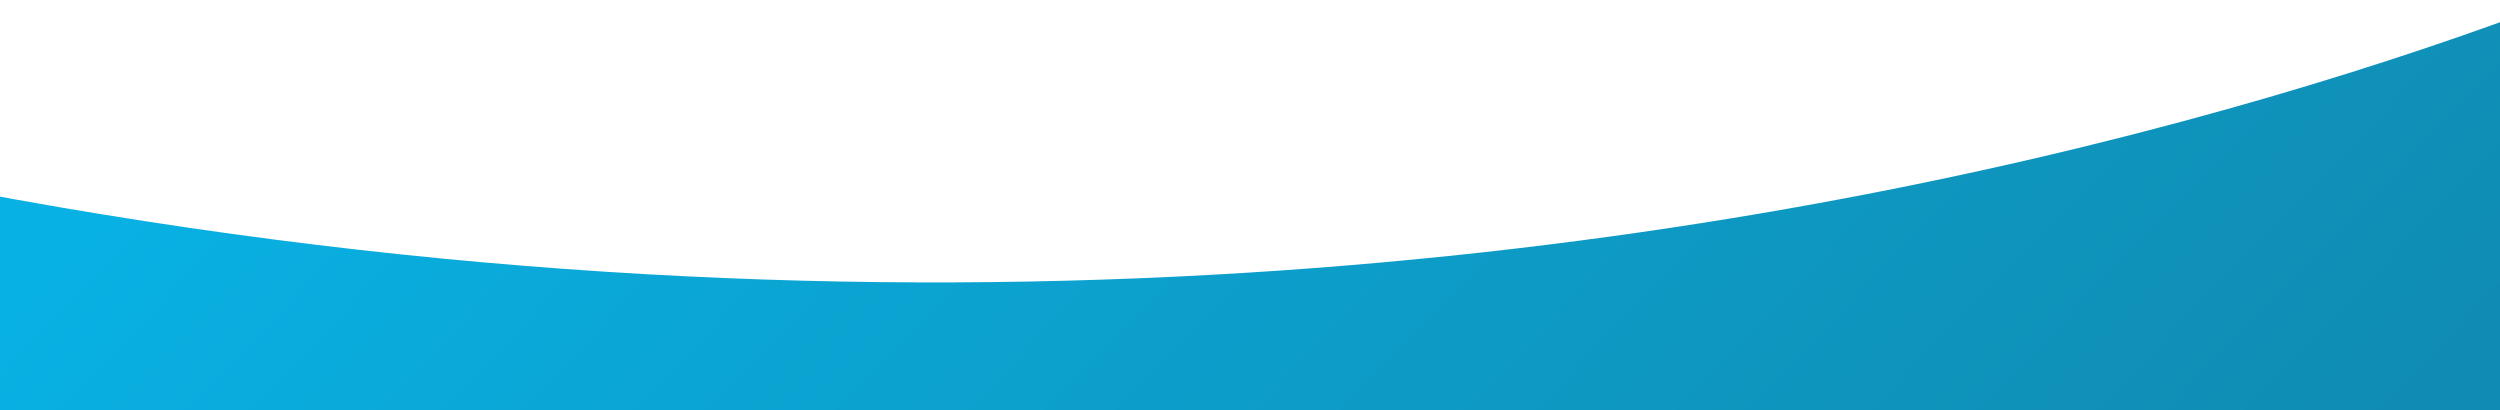 <svg id="Layer_1" data-name="Layer 1" xmlns="http://www.w3.org/2000/svg" xmlns:xlink="http://www.w3.org/1999/xlink" width="1920" height="315" viewBox="0 0 1920 315"><defs><clipPath id="clip-path"><rect x="-1355.4" y="-340" width="380" height="655" style="fill:none"/></clipPath><linearGradient id="linear-gradient" x1="-1874.2" y1="-506.85" x2="262.39" y2="-506.85" gradientTransform="translate(53 122.2) rotate(-18.9)" gradientUnits="userSpaceOnUse"><stop offset="0.23" stop-color="#08b1e4"/><stop offset="0.41" stop-color="#0ba4d2"/><stop offset="0.79" stop-color="#108bb1"/><stop offset="1" stop-color="#1282a5"/></linearGradient><clipPath id="clip-path-2"><rect width="1920" height="316" style="fill:none"/></clipPath><linearGradient id="linear-gradient-2" x1="379.68" y1="3106.11" x2="2928.95" y2="3106.11" gradientTransform="translate(1735.2 -2953.6) rotate(44)" xlink:href="#linear-gradient"/><clipPath id="clip-path-3"><rect x="-883.9" y="-150" width="790" height="465" style="fill:none"/></clipPath><linearGradient id="linear-gradient-3" x1="736.62" y1="3059.96" x2="3043.07" y2="2296.8" gradientTransform="translate(1345.3 -2082.2) rotate(76.3)" gradientUnits="userSpaceOnUse"><stop offset="0.36" stop-color="#b7d166"/><stop offset="0.36" stop-color="#b4d068"/><stop offset="0.62" stop-color="#49acb8"/><stop offset="0.74" stop-color="#1e9dd8"/></linearGradient><clipPath id="clip-path-4"><rect x="1987.4" y="95" width="900" height="221" style="fill:none"/></clipPath><linearGradient id="linear-gradient-4" x1="1209.39" y1="2313.46" x2="3758.66" y2="2313.46" gradientTransform="matrix(0.78, 0.63, -0.63, 0.78, 1543.89, -2829.46)" gradientUnits="userSpaceOnUse"><stop offset="0.54" stop-color="#08b1e4"/><stop offset="0.64" stop-color="#09abdc"/><stop offset="0.81" stop-color="#0d9ac5"/><stop offset="1" stop-color="#1282a5"/></linearGradient></defs><title>Blue-Footer</title><g style="clip-path:url(#clip-path)"><path d="M-1711.8,749.8c988.3-966.3,984.1-2041.9,984.1-2041.9,33.8-164.2,117.1-238,282-246.1,189.7-10.2,280,214.7,280.1,215.8C236.5-214.5,258.5,816,95.5,884c-83.3,35.8-186.4,57.6-301.3,69.5-608.9,63-1531-162.1-1506-203.7" style="fill:url(#linear-gradient)"/></g><g style="clip-path:url(#clip-path-2)"><path d="M-586.4-.9C976.9,524,2117.3-64.8,2117.3-64.8c192.7-53.3,316.4-5,414.6,165.8,113.9,195.9-76,414.1-77.1,414.8C1496.5,1544.9,413.7,2128.1,252.9,1992c-83.3-69.1-162.4-166.8-237.5-282.4C-382.3,1097.1-644.2-4.7-586.4-.9" style="fill:url(#linear-gradient-2)"/></g><g style="clip-path:url(#clip-path-3)"><path d="M-1418.6-661.2C-571,380.4,470.1,471.5,470.1,471.5,625.9,518.6,690,605.8,683.3,766c-6.9,184.5-232.5,252-233.6,252-1107.4,291.2-2106.5,221.3-2157.9,57.7-27.3-83.8-39.2-185.5-40.6-297.7-7.1-594.7,292.1-1467,330.2-1439.2" style="fill:url(#linear-gradient-3)"/></g><g style="clip-path:url(#clip-path-4)"><path d="M631.9,220.5C2235.1,607.1,3319.8-78.7,3319.8-78.7c187.3-70,314.8-32.6,427.5,129,130.5,185.3-39.7,419.2-40.7,420-865,1108.6-1892.8,1783.9-2064.9,1662.4-89-61.6-176.4-152-261.2-260.7C930.9,1296.5,574,221.7,631.9,220.5" style="fill:url(#linear-gradient-4)"/></g></svg>